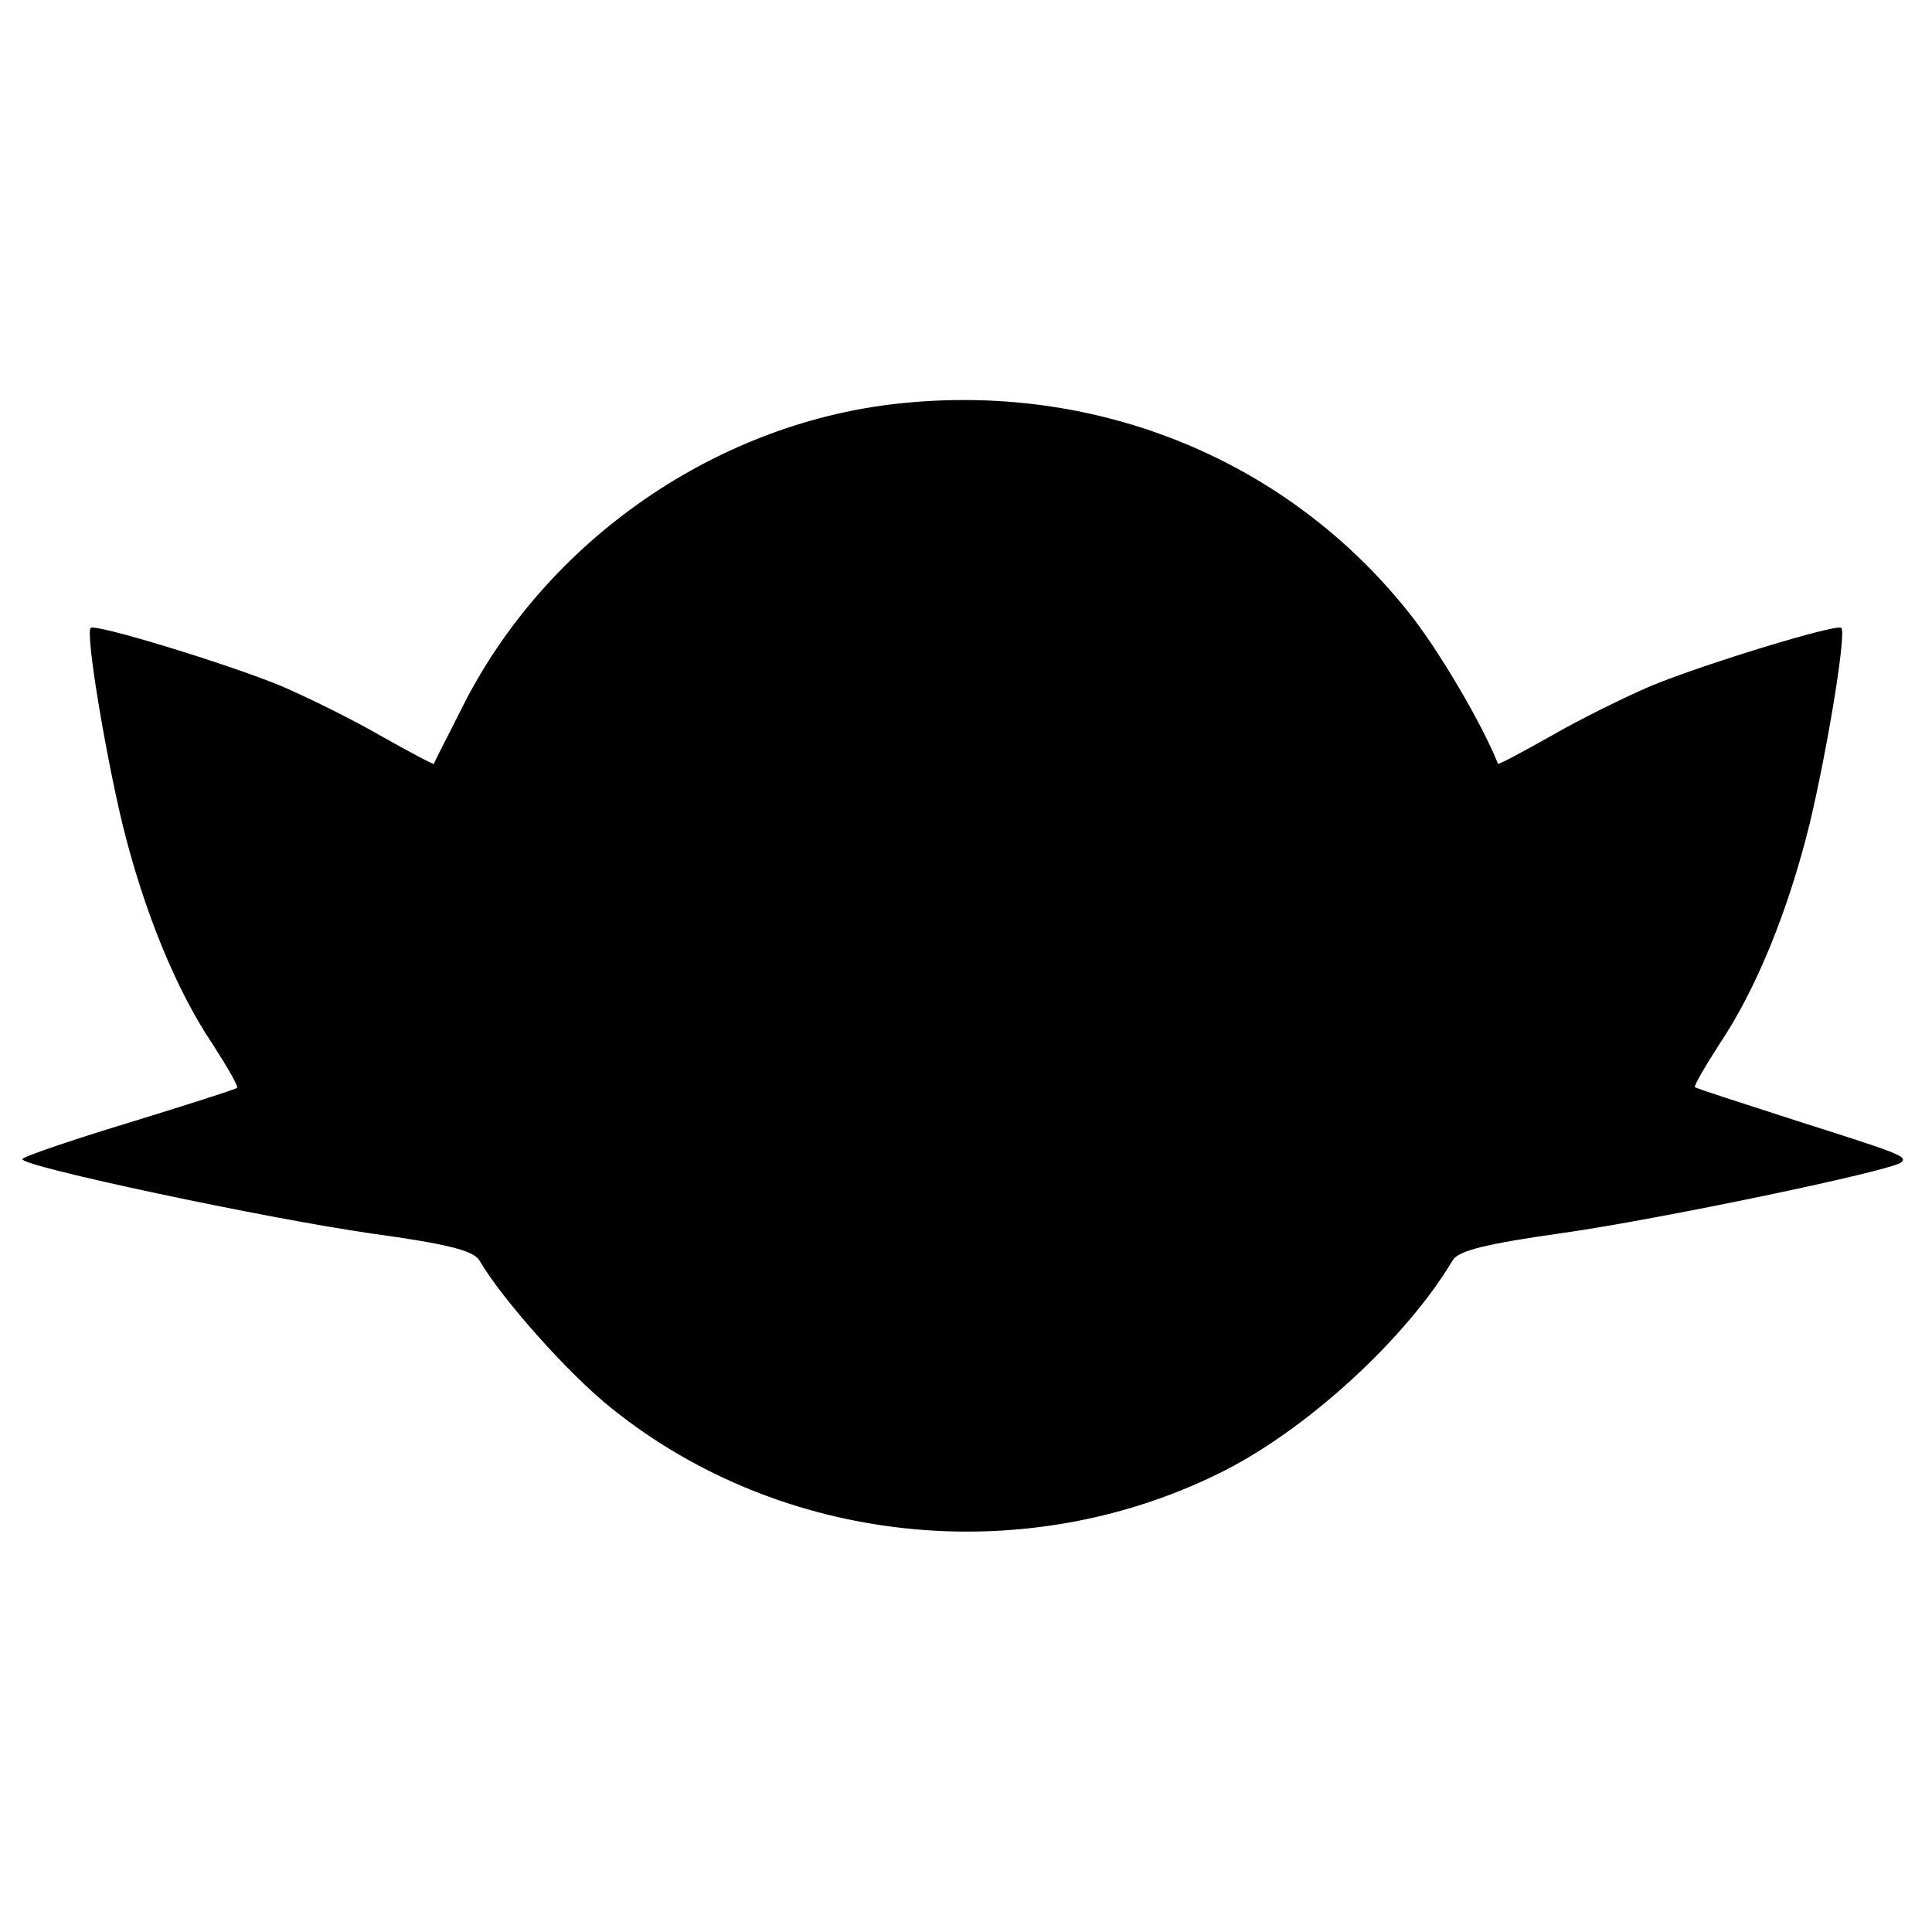 <?xml version="1.0" standalone="no"?>
<!DOCTYPE svg PUBLIC "-//W3C//DTD SVG 20010904//EN"
 "http://www.w3.org/TR/2001/REC-SVG-20010904/DTD/svg10.dtd">
<svg version="1.0" xmlns="http://www.w3.org/2000/svg"
 width="260pt" height="260pt" viewBox="0 0 260 260"
 preserveAspectRatio="xMidYMid meet">
<g transform="translate(0,260) scale(0.1,-0.1)"
fill="#000000" stroke="none">
<path d="M1220 2058 c-252 -23 -487 -185 -600 -414 -19 -38 -36 -70 -36 -72
-1 -1 -33 16 -72 38 -38 22 -99 52 -134 67 -73 30 -250 84 -256 78 -7 -7 19
-165 43 -265 29 -117 72 -222 121 -295 20 -31 35 -57 33 -59 -2 -2 -68 -23
-146 -47 -79 -24 -143 -46 -143 -49 0 -10 330 -80 470 -100 102 -14 137 -23
145 -36 31 -53 121 -154 179 -200 227 -182 550 -217 814 -88 118 57 254 182
317 288 8 13 44 22 150 37 127 18 444 84 454 95 8 8 -4 12 -139 55 -74 24
-137 44 -139 46 -2 1 13 27 33 58 49 73 92 178 121 295 24 100 50 258 43 265
-6 6 -183 -48 -256 -78 -35 -15 -96 -45 -134 -67 -39 -22 -71 -39 -72 -38 -22
55 -82 157 -122 206 -161 201 -411 305 -674 280z"/>
</g>
</svg>
